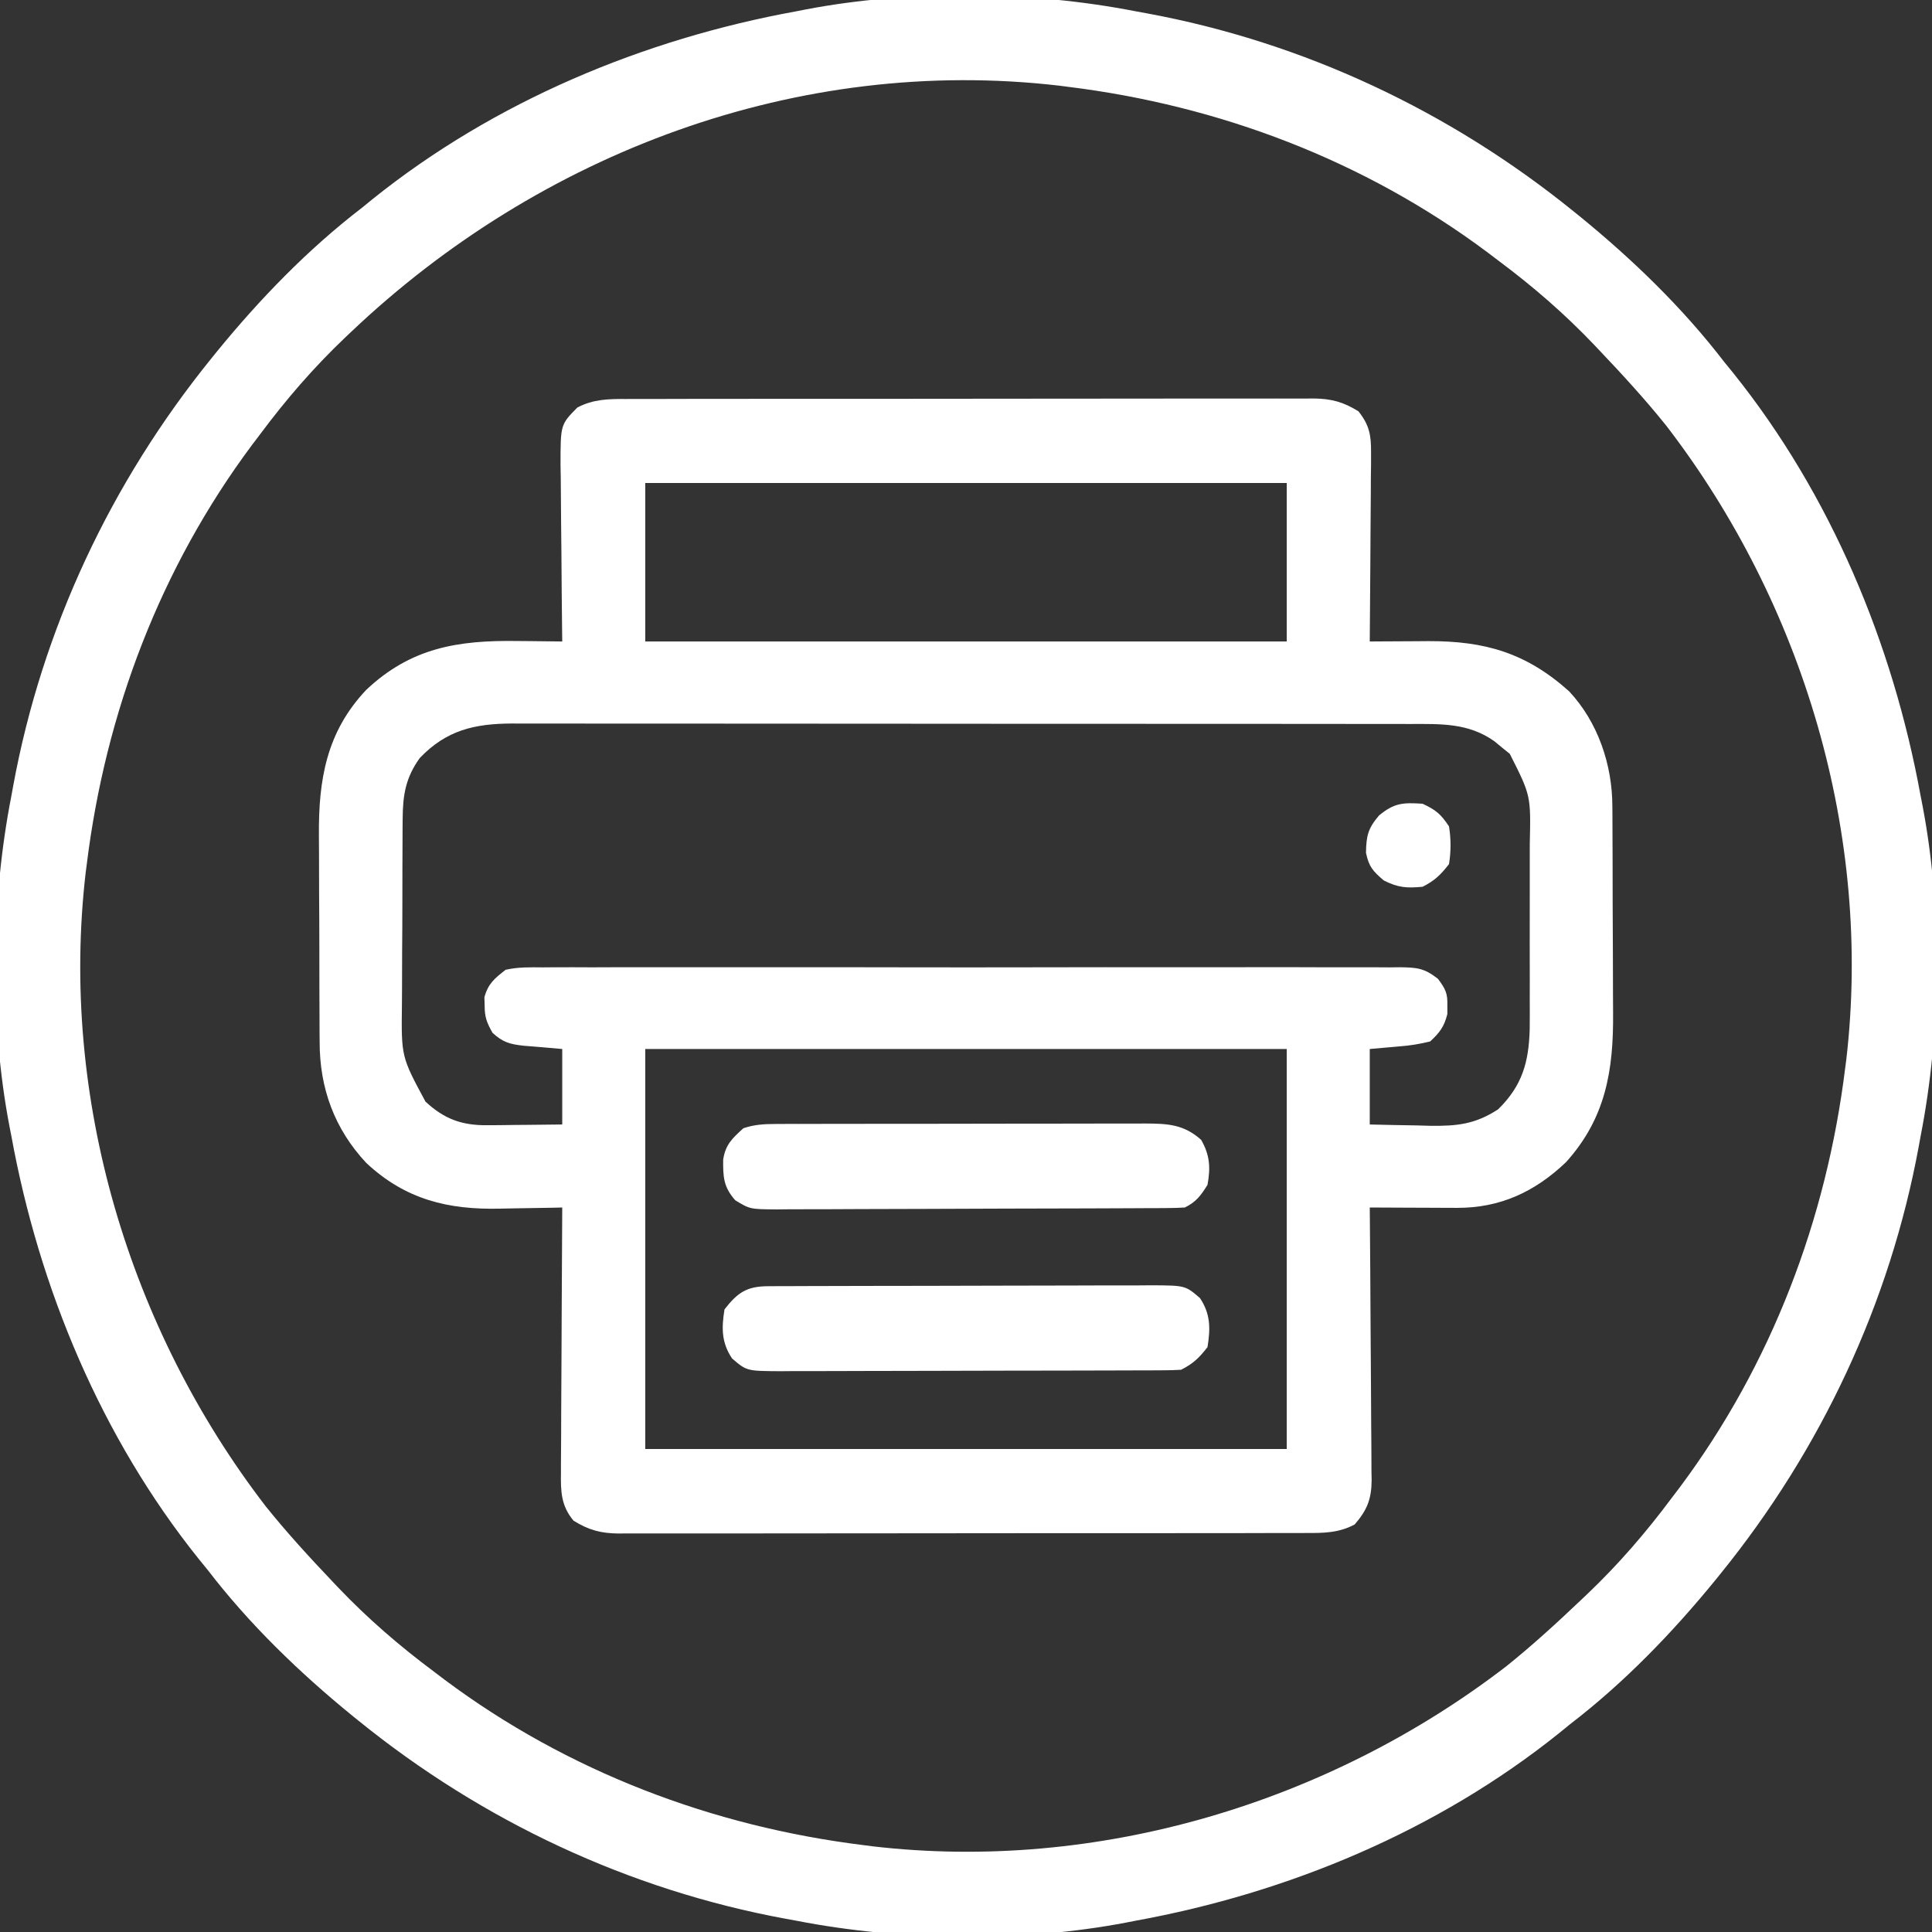<svg xmlns="http://www.w3.org/2000/svg" width="512" height="512"><rect width="100%" height="100%" fill="#333333" stroke="none"/><path d="M0 0 C1.201 -0.006 1.201 -0.006 2.425 -0.012 C5.105 -0.022 7.784 -0.018 10.463 -0.014 C12.385 -0.018 14.307 -0.023 16.229 -0.029 C21.448 -0.043 26.667 -0.043 31.886 -0.041 C36.242 -0.04 40.599 -0.045 44.955 -0.049 C55.232 -0.061 65.509 -0.061 75.786 -0.055 C86.39 -0.049 96.993 -0.061 107.597 -0.083 C116.7 -0.1 125.803 -0.106 134.907 -0.103 C140.344 -0.101 145.781 -0.104 151.218 -0.118 C156.331 -0.13 161.444 -0.128 166.556 -0.115 C168.432 -0.113 170.309 -0.116 172.185 -0.124 C174.746 -0.134 177.308 -0.126 179.869 -0.114 C180.611 -0.121 181.353 -0.128 182.117 -0.136 C186.808 -0.087 190.014 0.782 193.998 3.261 C196.829 6.82 197.369 9.479 197.339 13.969 C197.339 15.09 197.338 16.211 197.338 17.365 C197.323 18.564 197.307 19.764 197.291 20.999 C197.287 22.235 197.283 23.471 197.278 24.744 C197.264 28.017 197.237 31.29 197.204 34.563 C197.173 37.908 197.16 41.253 197.145 44.599 C197.112 51.153 197.061 57.707 196.998 64.261 C197.717 64.255 198.436 64.25 199.176 64.244 C202.463 64.222 205.75 64.208 209.037 64.194 C210.733 64.181 210.733 64.181 212.463 64.167 C227.46 64.121 238.387 67.224 249.811 77.448 C257.469 85.604 261.303 96.992 261.289 108.009 C261.295 108.75 261.302 109.491 261.309 110.254 C261.328 112.686 261.332 115.118 261.334 117.55 C261.341 119.257 261.347 120.965 261.354 122.673 C261.366 126.248 261.37 129.824 261.369 133.4 C261.369 137.949 261.396 142.497 261.43 147.046 C261.453 150.574 261.457 154.102 261.456 157.63 C261.458 159.305 261.467 160.98 261.482 162.655 C261.611 177.855 259.563 190.554 248.998 202.261 C240.696 210.166 231.483 214.407 220.045 214.358 C219.385 214.357 218.725 214.356 218.044 214.354 C215.946 214.348 213.847 214.336 211.748 214.323 C210.321 214.318 208.894 214.314 207.467 214.31 C203.977 214.299 200.488 214.281 196.998 214.261 C197.007 215.225 197.016 216.188 197.025 217.182 C197.106 226.274 197.166 235.367 197.205 244.46 C197.226 249.134 197.255 253.808 197.3 258.483 C197.343 262.996 197.367 267.508 197.378 272.021 C197.385 273.741 197.399 275.461 197.421 277.181 C197.45 279.594 197.454 282.006 197.452 284.419 C197.467 285.127 197.481 285.835 197.496 286.564 C197.454 291.577 196.272 294.484 192.998 298.261 C188.77 300.527 184.682 300.545 179.996 300.521 C179.196 300.525 178.396 300.529 177.571 300.533 C174.892 300.543 172.213 300.539 169.534 300.535 C167.612 300.54 165.69 300.545 163.768 300.551 C158.549 300.564 153.33 300.565 148.111 300.562 C143.754 300.561 139.398 300.566 135.041 300.571 C124.764 300.582 114.487 300.582 104.21 300.576 C93.607 300.57 83.003 300.583 72.4 300.604 C63.296 300.622 54.193 300.628 45.09 300.624 C39.653 300.622 34.215 300.625 28.778 300.639 C23.665 300.652 18.553 300.65 13.44 300.637 C11.564 300.634 9.688 300.637 7.812 300.645 C5.25 300.656 2.689 300.648 0.127 300.635 C-0.615 300.642 -1.356 300.65 -2.121 300.657 C-6.813 300.608 -10.013 299.73 -14.002 297.261 C-17.329 293.303 -17.418 289.502 -17.342 284.533 C-17.343 283.391 -17.343 283.391 -17.344 282.225 C-17.342 279.72 -17.318 277.215 -17.295 274.71 C-17.289 272.968 -17.285 271.227 -17.282 269.485 C-17.27 264.91 -17.241 260.335 -17.208 255.76 C-17.177 251.087 -17.163 246.415 -17.148 241.743 C-17.116 232.582 -17.065 223.421 -17.002 214.261 C-17.853 214.282 -18.704 214.303 -19.581 214.324 C-22.792 214.393 -26.003 214.443 -29.215 214.48 C-30.595 214.5 -31.975 214.527 -33.355 214.562 C-47.281 214.906 -58.584 212.135 -68.939 202.448 C-77.359 193.448 -81.309 182.631 -81.292 170.383 C-81.299 169.64 -81.306 168.897 -81.313 168.132 C-81.332 165.701 -81.336 163.27 -81.338 160.839 C-81.344 159.13 -81.351 157.422 -81.358 155.713 C-81.37 152.139 -81.374 148.565 -81.372 144.991 C-81.372 140.441 -81.4 135.892 -81.434 131.342 C-81.456 127.814 -81.46 124.286 -81.459 120.758 C-81.462 119.082 -81.47 117.406 -81.486 115.73 C-81.611 100.939 -79.518 88.284 -68.967 77.104 C-57.139 65.923 -44.668 63.897 -28.877 64.136 C-27.73 64.145 -26.582 64.154 -25.4 64.163 C-22.601 64.186 -19.801 64.219 -17.002 64.261 C-17.011 63.572 -17.02 62.884 -17.029 62.175 C-17.117 55.005 -17.178 47.835 -17.222 40.665 C-17.239 37.989 -17.269 35.314 -17.304 32.639 C-17.352 28.792 -17.375 24.944 -17.392 21.097 C-17.413 19.903 -17.434 18.709 -17.455 17.479 C-17.458 6.784 -17.458 6.784 -13.002 2.261 C-8.754 0.023 -4.695 -0.024 0 0 Z M4.998 22.261 C4.998 36.121 4.998 49.981 4.998 64.261 C61.098 64.261 117.198 64.261 174.998 64.261 C174.998 50.401 174.998 36.541 174.998 22.261 C118.898 22.261 62.798 22.261 4.998 22.261 Z M-54.752 95.136 C-58.488 100.324 -59.252 104.892 -59.292 111.209 C-59.299 111.877 -59.306 112.544 -59.313 113.232 C-59.332 115.424 -59.336 117.616 -59.338 119.808 C-59.344 121.344 -59.351 122.881 -59.358 124.418 C-59.37 127.636 -59.374 130.854 -59.372 134.071 C-59.372 138.171 -59.399 142.27 -59.434 146.37 C-59.456 149.544 -59.46 152.718 -59.459 155.893 C-59.462 157.403 -59.47 158.913 -59.486 160.423 C-59.663 174.294 -59.663 174.294 -53.252 186.19 C-48.286 190.812 -43.628 192.523 -36.826 192.456 C-35.669 192.45 -34.512 192.443 -33.32 192.436 C-32.122 192.42 -30.924 192.403 -29.689 192.386 C-28.472 192.377 -27.254 192.368 -26 192.358 C-23 192.335 -20.001 192.299 -17.002 192.261 C-17.002 185.661 -17.002 179.061 -17.002 172.261 C-22.085 171.802 -22.085 171.802 -27.173 171.395 C-30.854 170.999 -32.749 170.496 -35.482 167.96 C-36.995 165.273 -37.57 163.806 -37.564 160.761 C-37.586 160.029 -37.608 159.296 -37.631 158.542 C-36.635 154.93 -34.946 153.556 -32.002 151.261 C-28.727 150.523 -25.517 150.586 -22.171 150.626 C-20.675 150.614 -20.675 150.614 -19.149 150.602 C-15.804 150.582 -12.46 150.598 -9.115 150.614 C-6.719 150.607 -4.322 150.598 -1.925 150.587 C3.91 150.567 9.746 150.57 15.582 150.584 C20.325 150.596 25.067 150.597 29.81 150.592 C30.823 150.59 30.823 150.59 31.856 150.589 C33.227 150.588 34.599 150.586 35.97 150.584 C48.829 150.57 61.688 150.587 74.547 150.613 C85.581 150.636 96.614 150.632 107.648 150.609 C120.461 150.582 133.274 150.572 146.087 150.587 C147.453 150.588 148.82 150.59 150.186 150.592 C151.194 150.593 151.194 150.593 152.223 150.594 C156.96 150.598 161.697 150.591 166.435 150.579 C172.811 150.565 179.186 150.575 185.562 150.604 C187.905 150.61 190.247 150.608 192.59 150.597 C195.783 150.584 198.974 150.601 202.167 150.626 C203.564 150.609 203.564 150.609 204.99 150.592 C209.516 150.661 211.397 150.792 215.073 153.658 C217.065 156.35 217.659 157.47 217.561 160.761 C217.562 161.493 217.563 162.225 217.565 162.979 C216.732 166.332 215.536 167.907 212.998 170.261 C210.065 170.959 207.702 171.355 204.748 171.573 C202.191 171.8 199.633 172.027 196.998 172.261 C196.998 178.861 196.998 185.461 196.998 192.261 C201.166 192.369 205.33 192.448 209.498 192.511 C210.671 192.544 211.844 192.578 213.053 192.612 C220.232 192.693 224.927 192.19 230.998 188.261 C237.407 181.994 239.142 175.761 239.386 167.054 C239.418 164.185 239.41 161.317 239.397 158.448 C239.399 156.909 239.402 155.371 239.405 153.832 C239.41 150.618 239.403 147.404 239.389 144.189 C239.372 140.087 239.382 135.986 239.4 131.884 C239.411 128.71 239.407 125.535 239.4 122.361 C239.398 120.849 239.4 119.337 239.407 117.826 C239.694 105.089 239.694 105.089 234.096 94.019 C233.424 93.48 232.753 92.941 232.061 92.386 C231.392 91.831 230.723 91.277 230.033 90.706 C223.127 85.801 215.786 86.114 207.612 86.127 C206.567 86.125 205.522 86.122 204.445 86.12 C200.945 86.114 197.444 86.115 193.944 86.115 C191.434 86.112 188.924 86.109 186.414 86.105 C180.304 86.097 174.194 86.094 168.084 86.094 C163.117 86.093 158.149 86.091 153.182 86.088 C139.091 86.079 125.001 86.075 110.911 86.075 C110.151 86.075 109.392 86.075 108.61 86.075 C107.85 86.075 107.09 86.075 106.307 86.076 C93.987 86.076 81.668 86.066 69.348 86.052 C56.692 86.038 44.036 86.031 31.379 86.032 C24.276 86.032 17.174 86.029 10.071 86.019 C3.391 86.009 -3.288 86.009 -9.968 86.016 C-12.419 86.017 -14.87 86.015 -17.321 86.009 C-20.668 86.001 -24.014 86.006 -27.361 86.013 C-28.33 86.008 -29.299 86.003 -30.297 85.998 C-40.198 86.048 -47.651 87.712 -54.752 95.136 Z M4.998 172.261 C4.998 207.241 4.998 242.221 4.998 278.261 C61.098 278.261 117.198 278.261 174.998 278.261 C174.998 243.281 174.998 208.301 174.998 172.261 C118.898 172.261 62.798 172.261 4.998 172.261 Z " fill="#FFFFFF" transform="translate(166.002,105.739)"></path><path d="M0 0 C0.913 0.166 1.826 0.333 2.767 0.504 C44.399 8.164 83.161 26.406 116 53 C116.544 53.44 117.089 53.88 117.65 54.333 C131.722 65.812 144.937 78.577 156 93 C156.759 93.931 157.519 94.861 158.301 95.82 C184.16 128.072 200.628 167.525 208 208 C208.164 208.836 208.327 209.671 208.496 210.532 C213.787 238.242 213.417 270.351 208 298 C207.834 298.913 207.667 299.826 207.496 300.767 C199.836 342.399 181.594 381.161 155 414 C154.56 414.544 154.12 415.089 153.667 415.65 C142.188 429.722 129.423 442.937 115 454 C114.069 454.759 113.139 455.519 112.18 456.301 C79.928 482.16 40.475 498.628 0 506 C-0.836 506.164 -1.671 506.327 -2.532 506.496 C-30.242 511.787 -62.351 511.417 -90 506 C-90.913 505.834 -91.826 505.667 -92.767 505.496 C-134.399 497.836 -173.161 479.594 -206 453 C-206.544 452.56 -207.089 452.12 -207.65 451.667 C-221.722 440.188 -234.937 427.423 -246 413 C-246.759 412.069 -247.519 411.139 -248.301 410.18 C-274.16 377.928 -290.628 338.475 -298 298 C-298.164 297.164 -298.327 296.329 -298.496 295.468 C-303.787 267.758 -303.417 235.649 -298 208 C-297.834 207.087 -297.667 206.174 -297.496 205.233 C-289.836 163.601 -271.594 124.839 -245 92 C-244.56 91.456 -244.12 90.911 -243.667 90.35 C-232.188 76.278 -219.423 63.063 -205 52 C-204.069 51.241 -203.139 50.481 -202.18 49.699 C-169.928 23.84 -130.475 7.372 -90 0 C-89.164 -0.164 -88.329 -0.327 -87.468 -0.496 C-59.758 -5.787 -27.649 -5.417 0 0 Z M-208 85 C-208.534 85.505 -209.068 86.011 -209.619 86.532 C-217.917 94.44 -225.153 102.815 -232 112 C-232.719 112.947 -233.439 113.895 -234.18 114.871 C-258.471 147.433 -273.04 185.797 -278 226 C-278.141 227.085 -278.141 227.085 -278.286 228.192 C-285.228 287.692 -266.901 348.983 -230.559 396.215 C-225.038 403.098 -219.074 409.604 -213 416 C-212.495 416.534 -211.989 417.068 -211.468 417.619 C-203.56 425.917 -195.185 433.153 -186 440 C-185.053 440.719 -184.105 441.439 -183.129 442.18 C-150.567 466.471 -112.203 481.04 -72 486 C-71.277 486.094 -70.553 486.189 -69.808 486.286 C-10.308 493.228 50.983 474.901 98.215 438.559 C105.098 433.038 111.604 427.074 118 421 C118.801 420.242 118.801 420.242 119.619 419.468 C127.917 411.56 135.153 403.185 142 394 C142.719 393.053 143.439 392.105 144.18 391.129 C168.471 358.567 183.04 320.203 188 280 C188.094 279.277 188.189 278.553 188.286 277.808 C195.228 218.308 176.901 157.017 140.559 109.785 C135.038 102.902 129.074 96.396 123 90 C122.495 89.466 121.989 88.932 121.468 88.381 C113.56 80.083 105.185 72.847 96 66 C95.053 65.281 94.105 64.561 93.129 63.82 C60.567 39.529 22.203 24.96 -18 20 C-18.723 19.906 -19.447 19.811 -20.192 19.714 C-89.502 11.627 -157.971 37.495 -208 85 Z " fill="#FFFFFF" transform="translate(301,3)"></path><path d="M0 0 C0.955 -0.006 1.909 -0.011 2.893 -0.017 C3.944 -0.018 4.995 -0.02 6.078 -0.021 C7.182 -0.026 8.286 -0.031 9.424 -0.036 C13.09 -0.05 16.756 -0.057 20.422 -0.063 C22.963 -0.068 25.504 -0.074 28.046 -0.08 C32.697 -0.089 37.349 -0.095 42 -0.098 C48.845 -0.103 55.689 -0.12 62.534 -0.149 C68.462 -0.174 74.391 -0.181 80.32 -0.183 C82.842 -0.186 85.364 -0.194 87.885 -0.207 C91.412 -0.224 94.938 -0.223 98.465 -0.216 C99.509 -0.225 100.554 -0.234 101.631 -0.244 C110.588 -0.192 110.588 -0.192 114.465 3.14 C117.283 7.366 117.265 11.177 116.465 16.14 C114.275 18.965 112.635 20.556 109.465 22.14 C107.956 22.239 106.443 22.275 104.931 22.281 C103.976 22.287 103.021 22.292 102.037 22.298 C100.986 22.299 99.935 22.3 98.853 22.302 C97.749 22.307 96.644 22.312 95.507 22.317 C91.841 22.331 88.174 22.338 84.508 22.344 C81.967 22.349 79.426 22.355 76.885 22.361 C72.233 22.37 67.582 22.376 62.93 22.379 C56.086 22.384 49.241 22.401 42.397 22.43 C36.468 22.455 30.539 22.462 24.611 22.464 C22.089 22.467 19.567 22.475 17.045 22.488 C13.519 22.505 9.993 22.503 6.466 22.497 C5.421 22.506 4.376 22.515 3.3 22.525 C-5.657 22.473 -5.657 22.473 -9.535 19.14 C-12.352 14.915 -12.334 11.104 -11.535 6.14 C-8.038 1.632 -5.572 0.02 0 0 Z " fill="#FFFFFF" transform="translate(203.535,340.86)"></path><path d="M0 0 C0.924 -0.004 1.848 -0.009 2.799 -0.013 C3.806 -0.012 4.812 -0.012 5.849 -0.012 C6.914 -0.015 7.98 -0.018 9.078 -0.022 C12.603 -0.031 16.128 -0.033 19.654 -0.034 C22.102 -0.037 24.551 -0.041 27 -0.044 C32.133 -0.05 37.267 -0.052 42.401 -0.052 C48.983 -0.051 55.565 -0.065 62.147 -0.082 C67.204 -0.093 72.261 -0.096 77.318 -0.095 C79.745 -0.096 82.172 -0.101 84.599 -0.108 C87.991 -0.118 91.383 -0.115 94.775 -0.109 C95.779 -0.115 96.783 -0.12 97.818 -0.126 C103.78 -0.099 108.07 0.076 112.689 4.196 C115.003 8.224 115.217 11.588 114.377 16.134 C112.583 19.004 111.394 20.625 108.377 22.134 C106.842 22.234 105.304 22.273 103.766 22.281 C102.794 22.288 101.823 22.295 100.822 22.303 C99.752 22.305 98.683 22.308 97.58 22.311 C95.895 22.321 95.895 22.321 94.175 22.331 C90.444 22.35 86.713 22.362 82.982 22.372 C81.71 22.376 80.439 22.38 79.128 22.384 C73.093 22.403 67.058 22.418 61.023 22.426 C54.058 22.436 47.092 22.462 40.127 22.502 C34.093 22.536 28.06 22.548 22.026 22.552 C19.46 22.557 16.893 22.569 14.327 22.587 C10.738 22.611 7.15 22.611 3.561 22.604 C2.497 22.616 1.434 22.629 0.338 22.643 C-6.87 22.591 -6.87 22.591 -10.76 20.229 C-13.89 16.709 -14.019 14.044 -13.975 9.462 C-13.372 5.467 -11.585 3.826 -8.623 1.134 C-5.728 0.138 -3.046 0.006 0 0 Z " fill="#FFFFFF" transform="translate(205.623,297.866)"></path><path d="M0 0 C3.539 1.651 4.811 2.716 7 6 C7.546 9.391 7.546 12.609 7 16 C4.81 18.824 3.17 20.415 0 22 C-4.195 22.403 -6.525 22.242 -10.312 20.312 C-13.194 17.833 -14.228 16.69 -15 13 C-14.92 8.51 -14.492 6.581 -11.562 3.125 C-7.542 -0.209 -5.225 -0.354 0 0 Z " fill="#FFFFFF" transform="translate(377,213)"></path></svg>